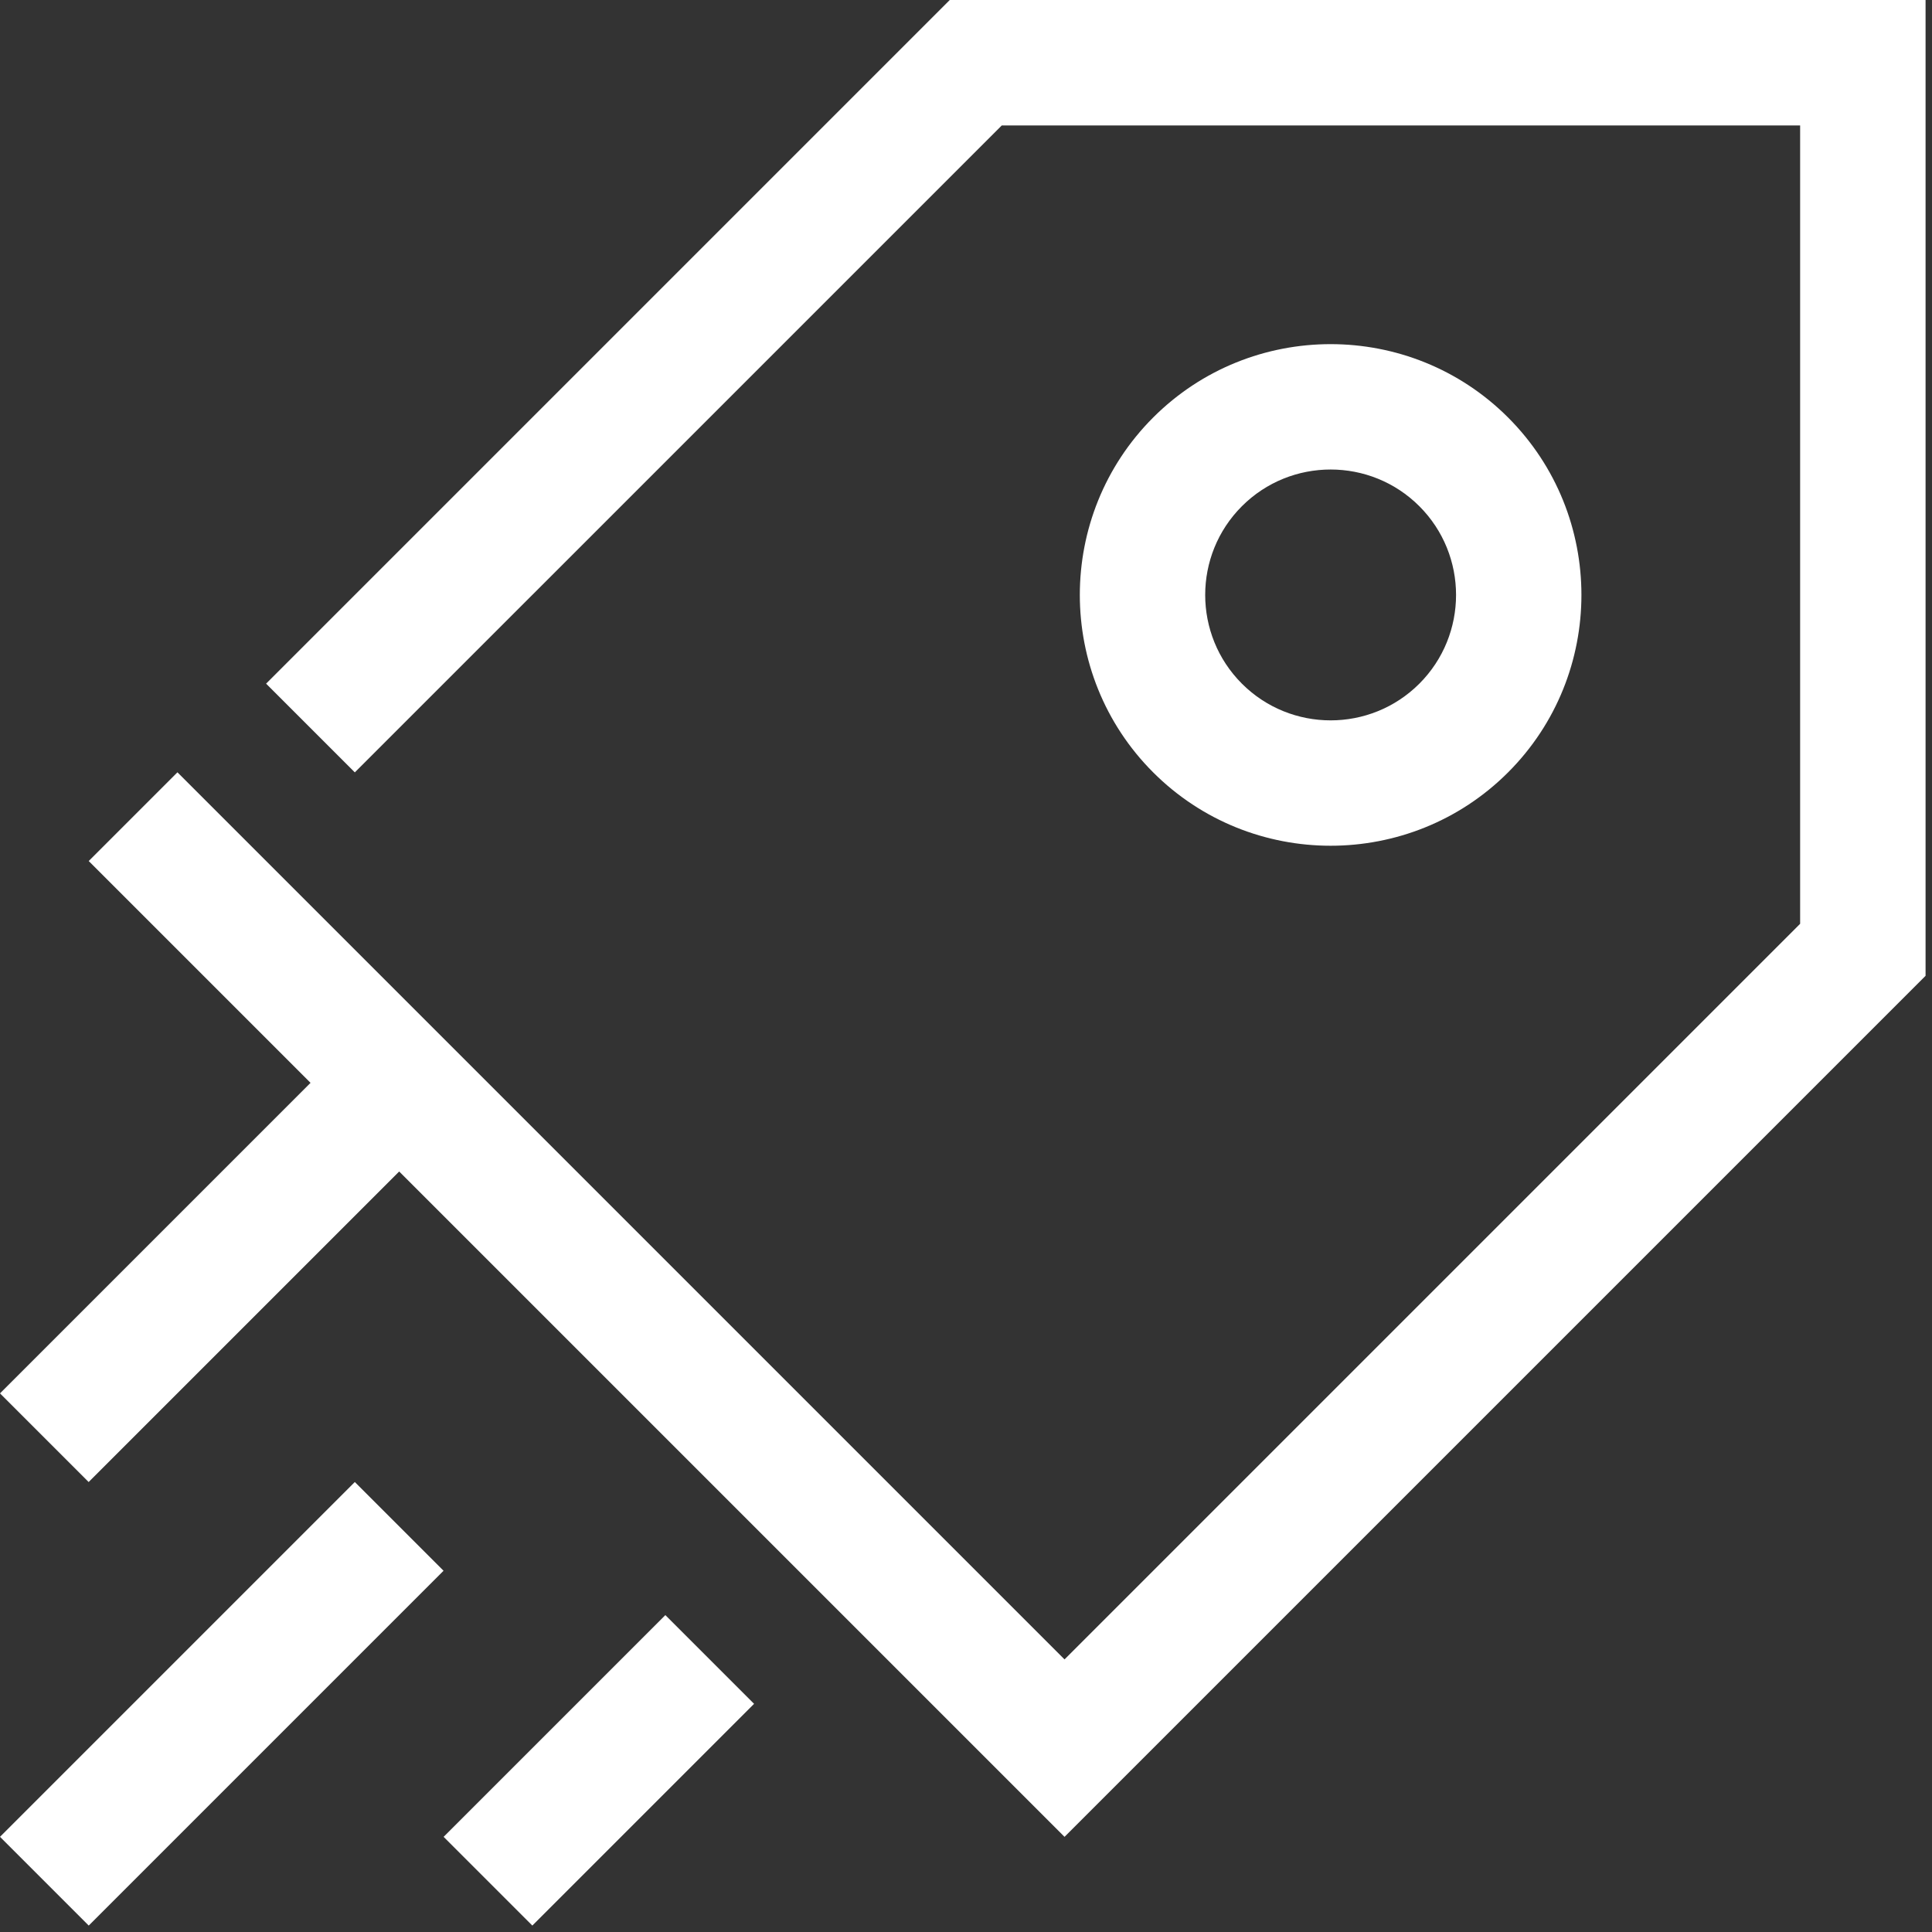 <?xml version="1.0" encoding="UTF-8"?> <svg xmlns="http://www.w3.org/2000/svg" width="182" height="182" viewBox="0 0 182 182" fill="none"><rect x="0" y="0" width="182" height="182" fill="#333333" stroke="none"/> <path d="M181.394 0H89.47L25.067 64.403L33.425 72.761L94.371 11.816L169.578 11.816L169.578 87.024L100.282 156.32L16.716 72.754L8.358 81.112L29.253 102.007L2.6974e-05 131.26L8.351 139.611L37.604 110.358L100.282 173.036L181.394 91.924V0Z" fill="white"></path> <path d="M142.065 72.761C151.278 63.548 151.278 48.543 142.065 39.329C132.851 30.116 117.846 30.116 108.633 39.329C99.419 48.543 99.419 63.548 108.633 72.761C117.846 81.975 132.851 81.975 142.065 72.761ZM116.991 47.687C121.601 43.077 129.096 43.077 133.707 47.687C138.317 52.298 138.317 59.793 133.707 64.403C129.096 69.014 121.601 69.013 116.991 64.403C112.381 59.793 112.38 52.298 116.991 47.687Z" fill="white"></path> <path d="M41.783 147.969L33.425 139.611L0 173.036L8.358 181.394L41.783 147.969Z" fill="white"></path> <path d="M71.036 160.506L62.678 152.148L41.79 173.036L50.148 181.394L71.036 160.506Z" fill="white"></path> </svg> 